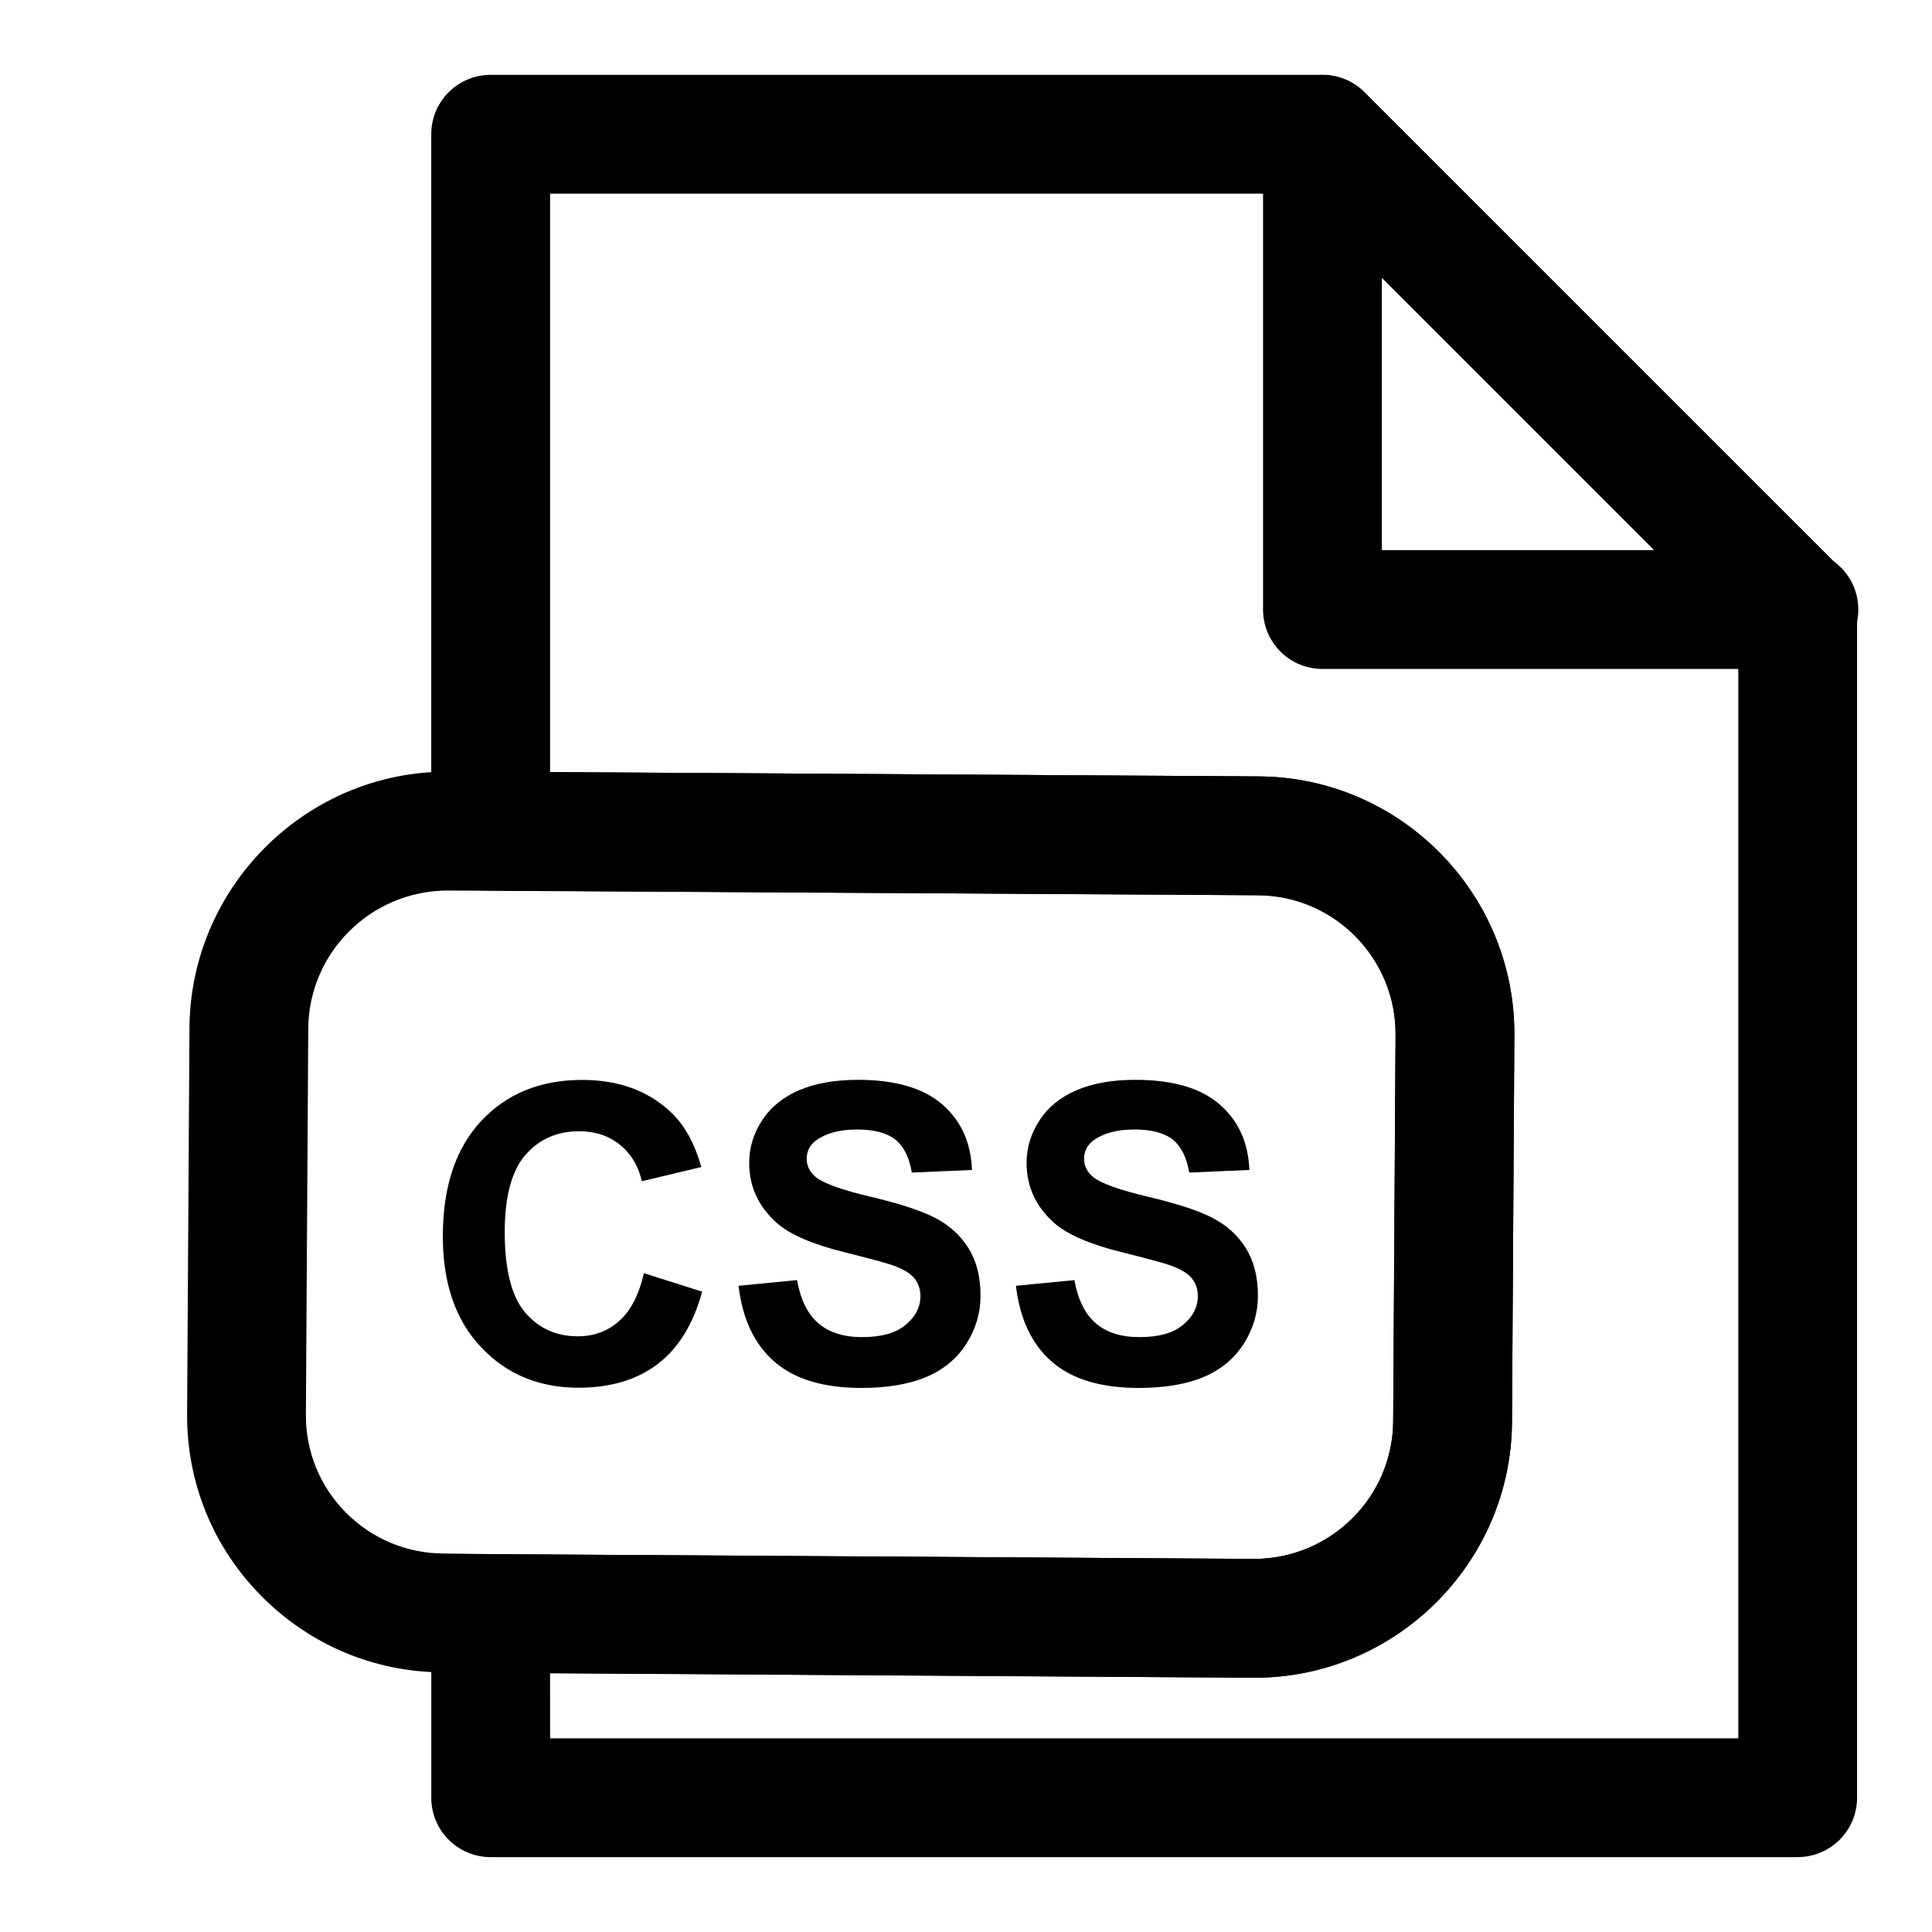 <?xml version="1.0" encoding="UTF-8"?>
<!-- Uploaded to: SVG Repo, www.svgrepo.com, Generator: SVG Repo Mixer Tools -->
<svg fill="#000000" width="800px" height="800px" version="1.1" viewBox="144 144 512 512" xmlns="http://www.w3.org/2000/svg">
 <g>
  <path d="m620.73 321.28h-0.316-125.95c-8.707 0-15.742-7.039-15.742-15.742v-125.95c0-6.359 3.824-12.121 9.715-14.547 5.887-2.441 12.66-1.086 17.16 3.418l124.25 124.23c4.012 2.848 6.625 7.539 6.625 12.848 0 8.707-7.051 15.742-15.742 15.742zm-110.52-31.488h72.203l-72.203-72.199z"/>
  <path d="m620.41 636.16h-346.37c-8.707 0-15.742-7.039-15.742-15.742v-48.805c0-4.203 1.668-8.203 4.644-11.164 2.977-2.961 7.367-4.172 11.195-4.582l202.15 1.258c20.324 0 36.793-16.359 36.918-36.465l0.629-102.49c0.109-20.23-16.246-36.793-36.465-36.918l-203.43-1.246c-8.66-0.031-15.652-7.086-15.652-15.746v-184.68c0-8.707 7.039-15.742 15.742-15.742h220.42c4.188 0 8.188 1.652 11.133 4.613l125.95 125.95c2.961 2.941 4.613 6.941 4.613 11.129v314.88c0 8.703-7.039 15.742-15.746 15.742zm-330.62-31.488h314.88v-292.62l-116.73-116.73h-198.16v153.29l187.76 1.148c37.582 0.219 67.969 30.984 67.777 68.566l-0.629 102.51c-0.219 37.375-30.812 67.777-68.203 67.777l-186.71-1.164z"/>
  <path d="m476.48 588.61h-0.363l-214.88-1.418c-18.059-0.094-35.141-7.273-47.957-20.215-12.801-12.91-19.789-30.039-19.695-48.191l0.629-102.67c0.41-37.312 31.016-67.605 68.188-67.605h11.637l203.51 1.242c37.582 0.219 67.969 30.984 67.777 68.566l-0.629 102.51c-0.223 37.395-30.828 67.781-68.219 67.781zm-213.77-208.61c-20.324 0-36.777 16.328-37.016 36.383l-0.629 102.57c-0.047 9.73 3.699 18.926 10.578 25.883 6.914 6.941 16.094 10.816 25.887 10.863l12.734 0.156 202.03 1.258 0.203 15.742v-15.742c20.121 0 36.59-16.359 36.715-36.465l0.629-102.49c0.109-20.23-16.246-36.793-36.465-36.918z"/>
  <path d="m314.65 481.41 15.43 4.894c-2.363 8.613-6.297 15.004-11.809 19.191s-12.5 6.266-20.957 6.266c-10.484 0-19.098-3.59-25.836-10.754-6.754-7.148-10.125-16.926-10.125-29.348 0-13.129 3.387-23.316 10.172-30.59 6.785-7.258 15.695-10.879 26.75-10.879 9.637 0 17.477 2.852 23.508 8.551 3.606 3.387 6.281 8.219 8.078 14.531l-15.762 3.762c-0.945-4.094-2.898-7.32-5.84-9.684-2.961-2.363-6.551-3.559-10.801-3.559-5.84 0-10.598 2.109-14.234 6.297-3.621 4.203-5.465 10.988-5.465 20.387 0 9.98 1.793 17.082 5.383 21.316 3.606 4.25 8.25 6.344 13.996 6.344 4.25 0 7.871-1.34 10.926-4.031 3.062-2.68 5.25-6.934 6.586-12.695z"/>
  <path d="m339.73 484.75 15.492-1.512c0.93 5.195 2.832 9.02 5.668 11.461 2.867 2.441 6.707 3.652 11.539 3.652 5.117 0 8.988-1.07 11.586-3.258 2.598-2.172 3.906-4.707 3.906-7.606 0-1.859-0.551-3.449-1.637-4.769-1.086-1.309-2.992-2.441-5.731-3.418-1.859-0.645-6.125-1.777-12.754-3.449-8.551-2.109-14.531-4.723-17.98-7.793-4.848-4.344-7.273-9.637-7.273-15.887 0-4.016 1.133-7.777 3.434-11.273 2.281-3.512 5.559-6.172 9.84-7.996 4.281-1.828 9.461-2.738 15.523-2.738 9.902 0 17.367 2.172 22.355 6.504 5.008 4.344 7.621 10.141 7.887 17.383l-15.934 0.691c-0.691-4.047-2.156-6.957-4.375-8.754-2.25-1.762-5.606-2.66-10.109-2.66-4.629 0-8.234 0.961-10.863 2.867-1.668 1.211-2.519 2.852-2.519 4.894 0 1.875 0.789 3.465 2.363 4.801 2 1.668 6.894 3.449 14.641 5.273 7.746 1.828 13.477 3.715 17.191 5.668 3.715 1.953 6.629 4.629 8.723 8.016 2.109 3.402 3.148 7.574 3.148 12.578 0 4.519-1.258 8.754-3.762 12.707-2.519 3.938-6.078 6.879-10.66 8.801-4.598 1.922-10.312 2.883-17.176 2.883-9.965 0-17.633-2.297-22.969-6.91-5.336-4.617-8.531-11.34-9.555-20.156z"/>
  <path d="m413.24 484.75 15.492-1.512c0.93 5.195 2.832 9.02 5.668 11.461 2.867 2.441 6.707 3.652 11.539 3.652 5.117 0 8.988-1.07 11.586-3.258 2.598-2.172 3.906-4.707 3.906-7.606 0-1.859-0.551-3.449-1.637-4.769-1.086-1.309-2.992-2.441-5.731-3.418-1.859-0.645-6.125-1.777-12.754-3.449-8.551-2.109-14.531-4.723-17.98-7.793-4.848-4.344-7.273-9.637-7.273-15.887 0-4.016 1.133-7.777 3.434-11.273 2.281-3.512 5.559-6.172 9.84-7.996 4.281-1.828 9.461-2.738 15.523-2.738 9.902 0 17.367 2.172 22.355 6.504 5.008 4.344 7.621 10.141 7.887 17.383l-15.934 0.691c-0.691-4.047-2.156-6.957-4.375-8.754-2.25-1.762-5.606-2.66-10.109-2.66-4.629 0-8.234 0.961-10.863 2.867-1.668 1.211-2.519 2.852-2.519 4.894 0 1.875 0.789 3.465 2.363 4.801 2 1.668 6.894 3.449 14.641 5.273 7.746 1.828 13.477 3.715 17.191 5.668 3.715 1.953 6.629 4.629 8.723 8.016 2.109 3.402 3.148 7.574 3.148 12.578 0 4.519-1.258 8.754-3.762 12.707-2.519 3.938-6.078 6.879-10.66 8.801-4.598 1.922-10.312 2.883-17.176 2.883-9.965 0-17.633-2.297-22.969-6.91-5.336-4.617-8.531-11.34-9.555-20.156z"/>
 </g>
</svg>